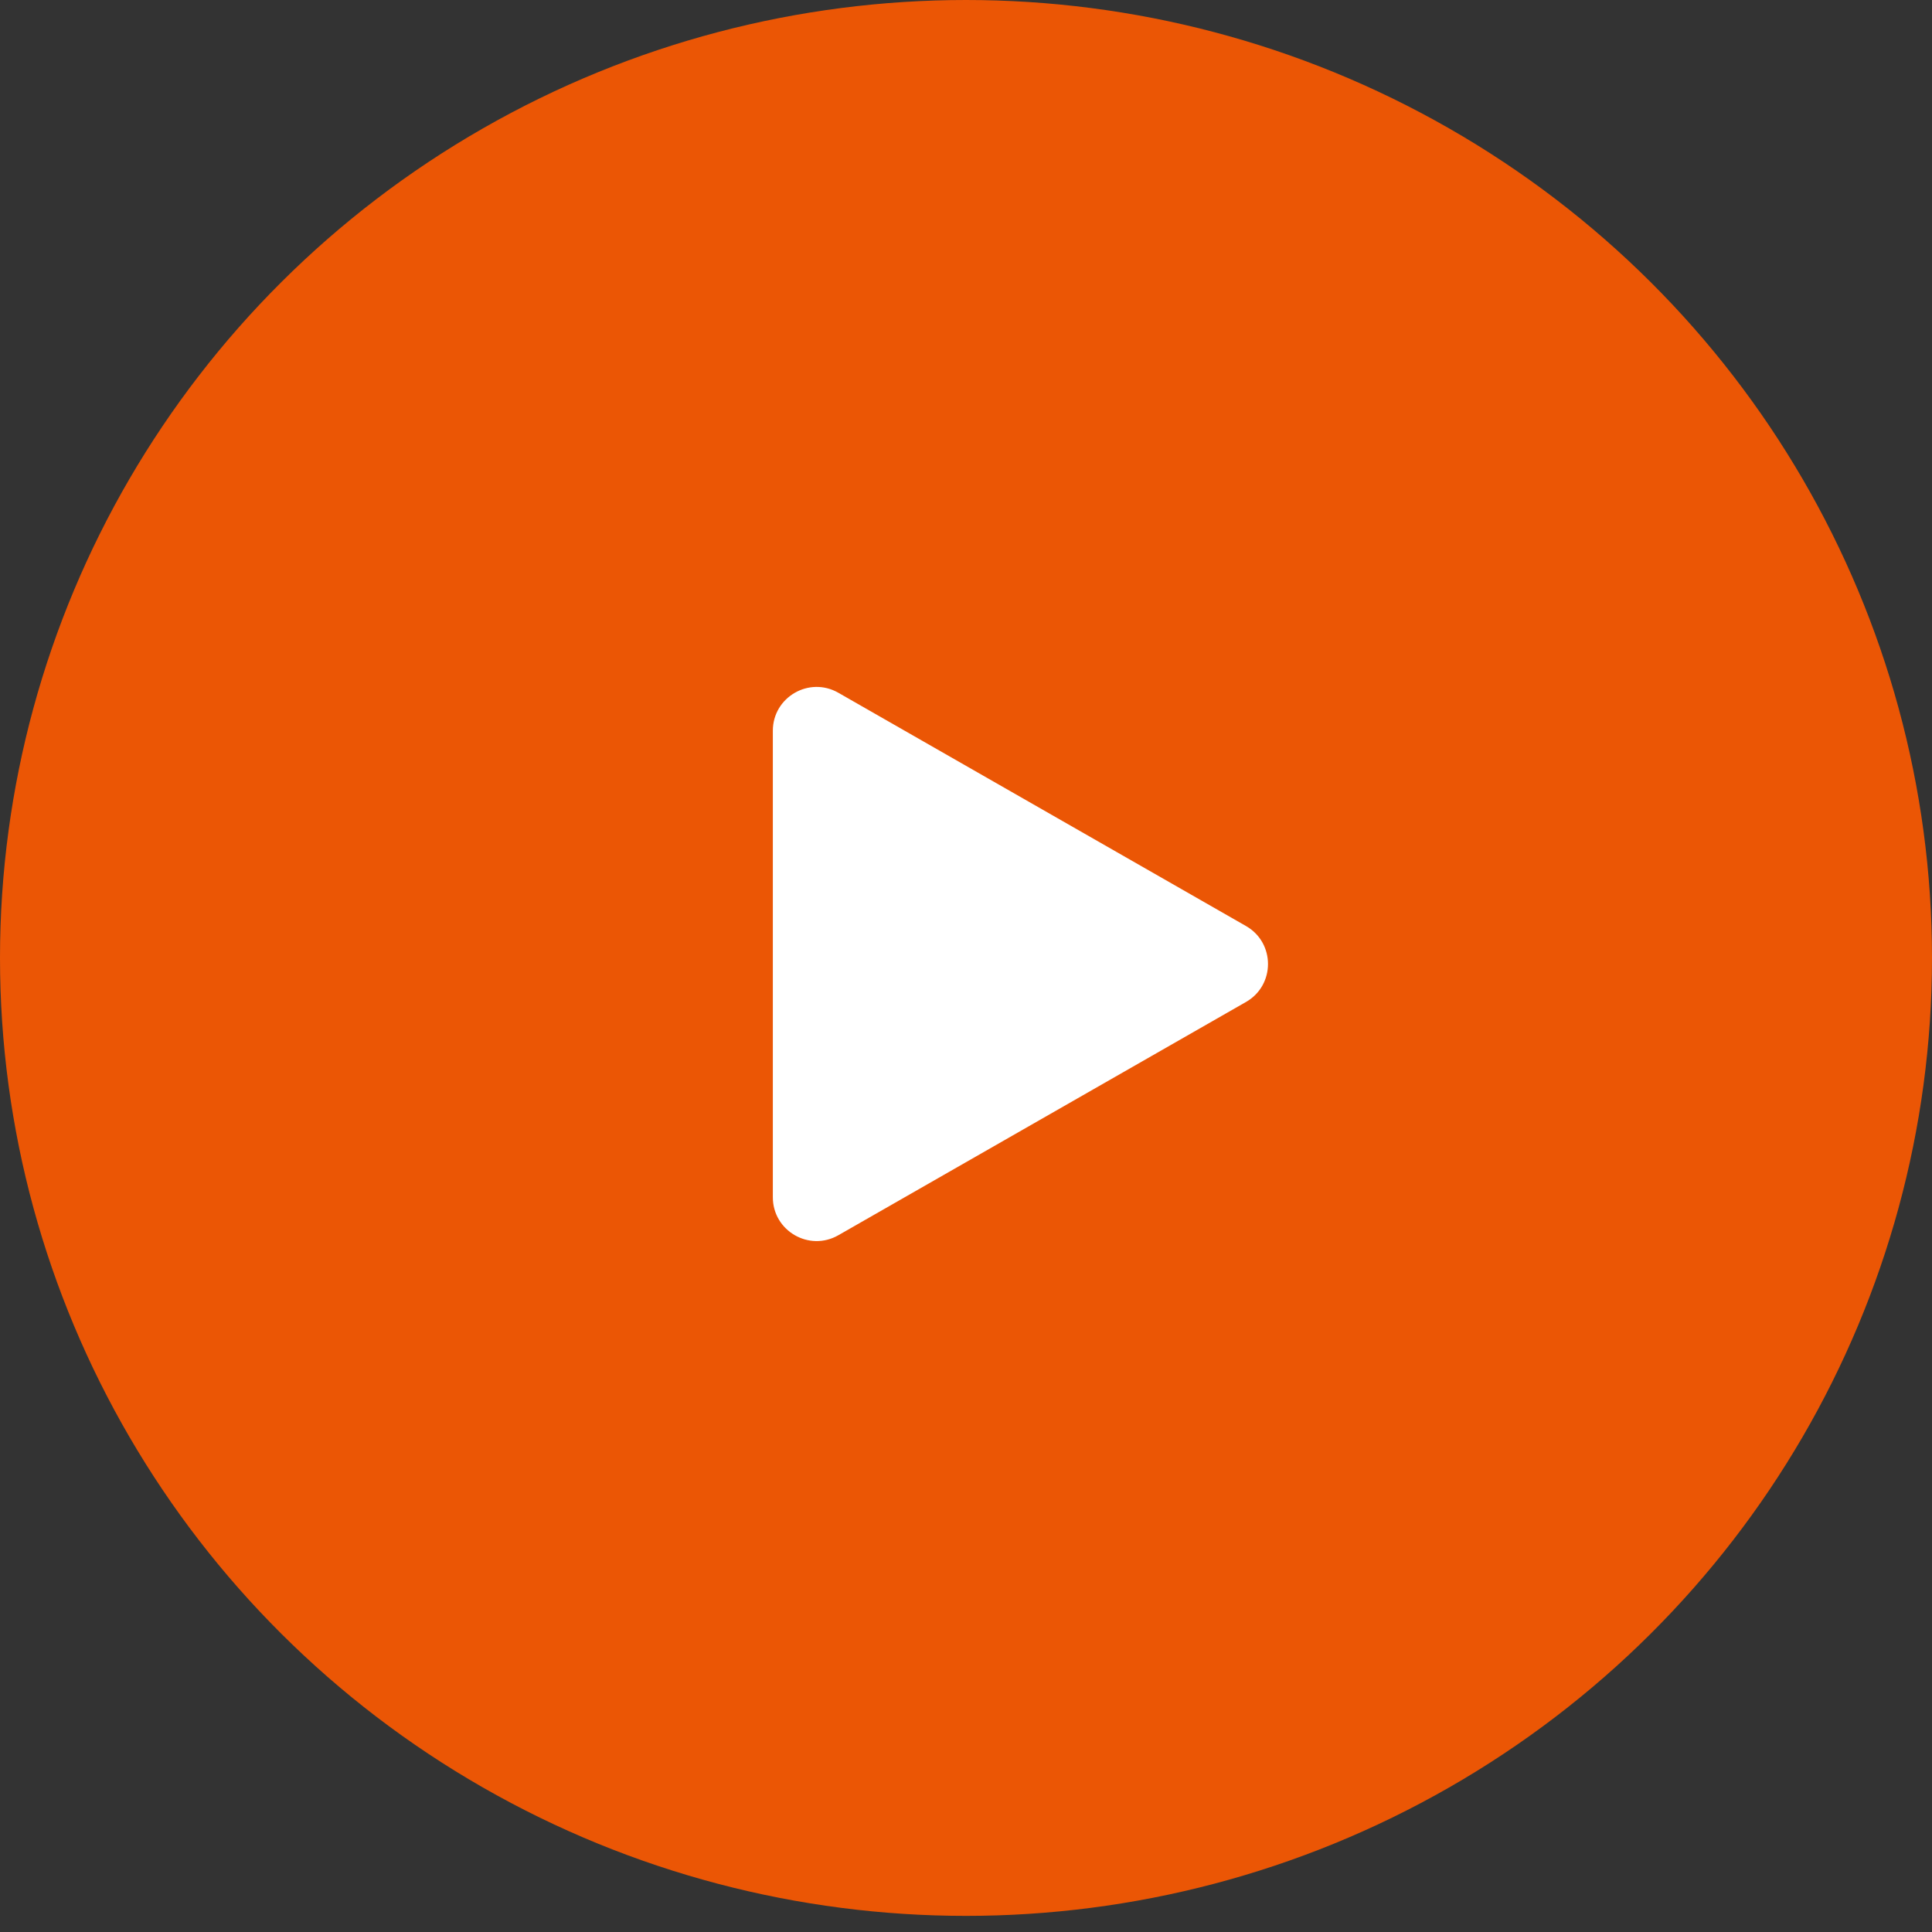 <svg width="99" height="99" viewBox="0 0 99 99" fill="none" xmlns="http://www.w3.org/2000/svg">
<rect x="0" y="0" width="99" height="99" fill="#333333" stroke="none"/>
<ellipse opacity="0.9" cx="49.5" cy="49.087" rx="49.5" ry="49.087" fill="#FF5A01"/>
<path fill-rule="evenodd" clip-rule="evenodd" d="M42.959 35.499C41.463 34.643 39.602 35.723 39.602 37.446V61.349C39.602 63.072 41.463 64.152 42.959 63.296L63.846 51.344C65.351 50.483 65.351 48.312 63.846 47.451L42.959 35.499Z" fill="white"/>
</svg>
